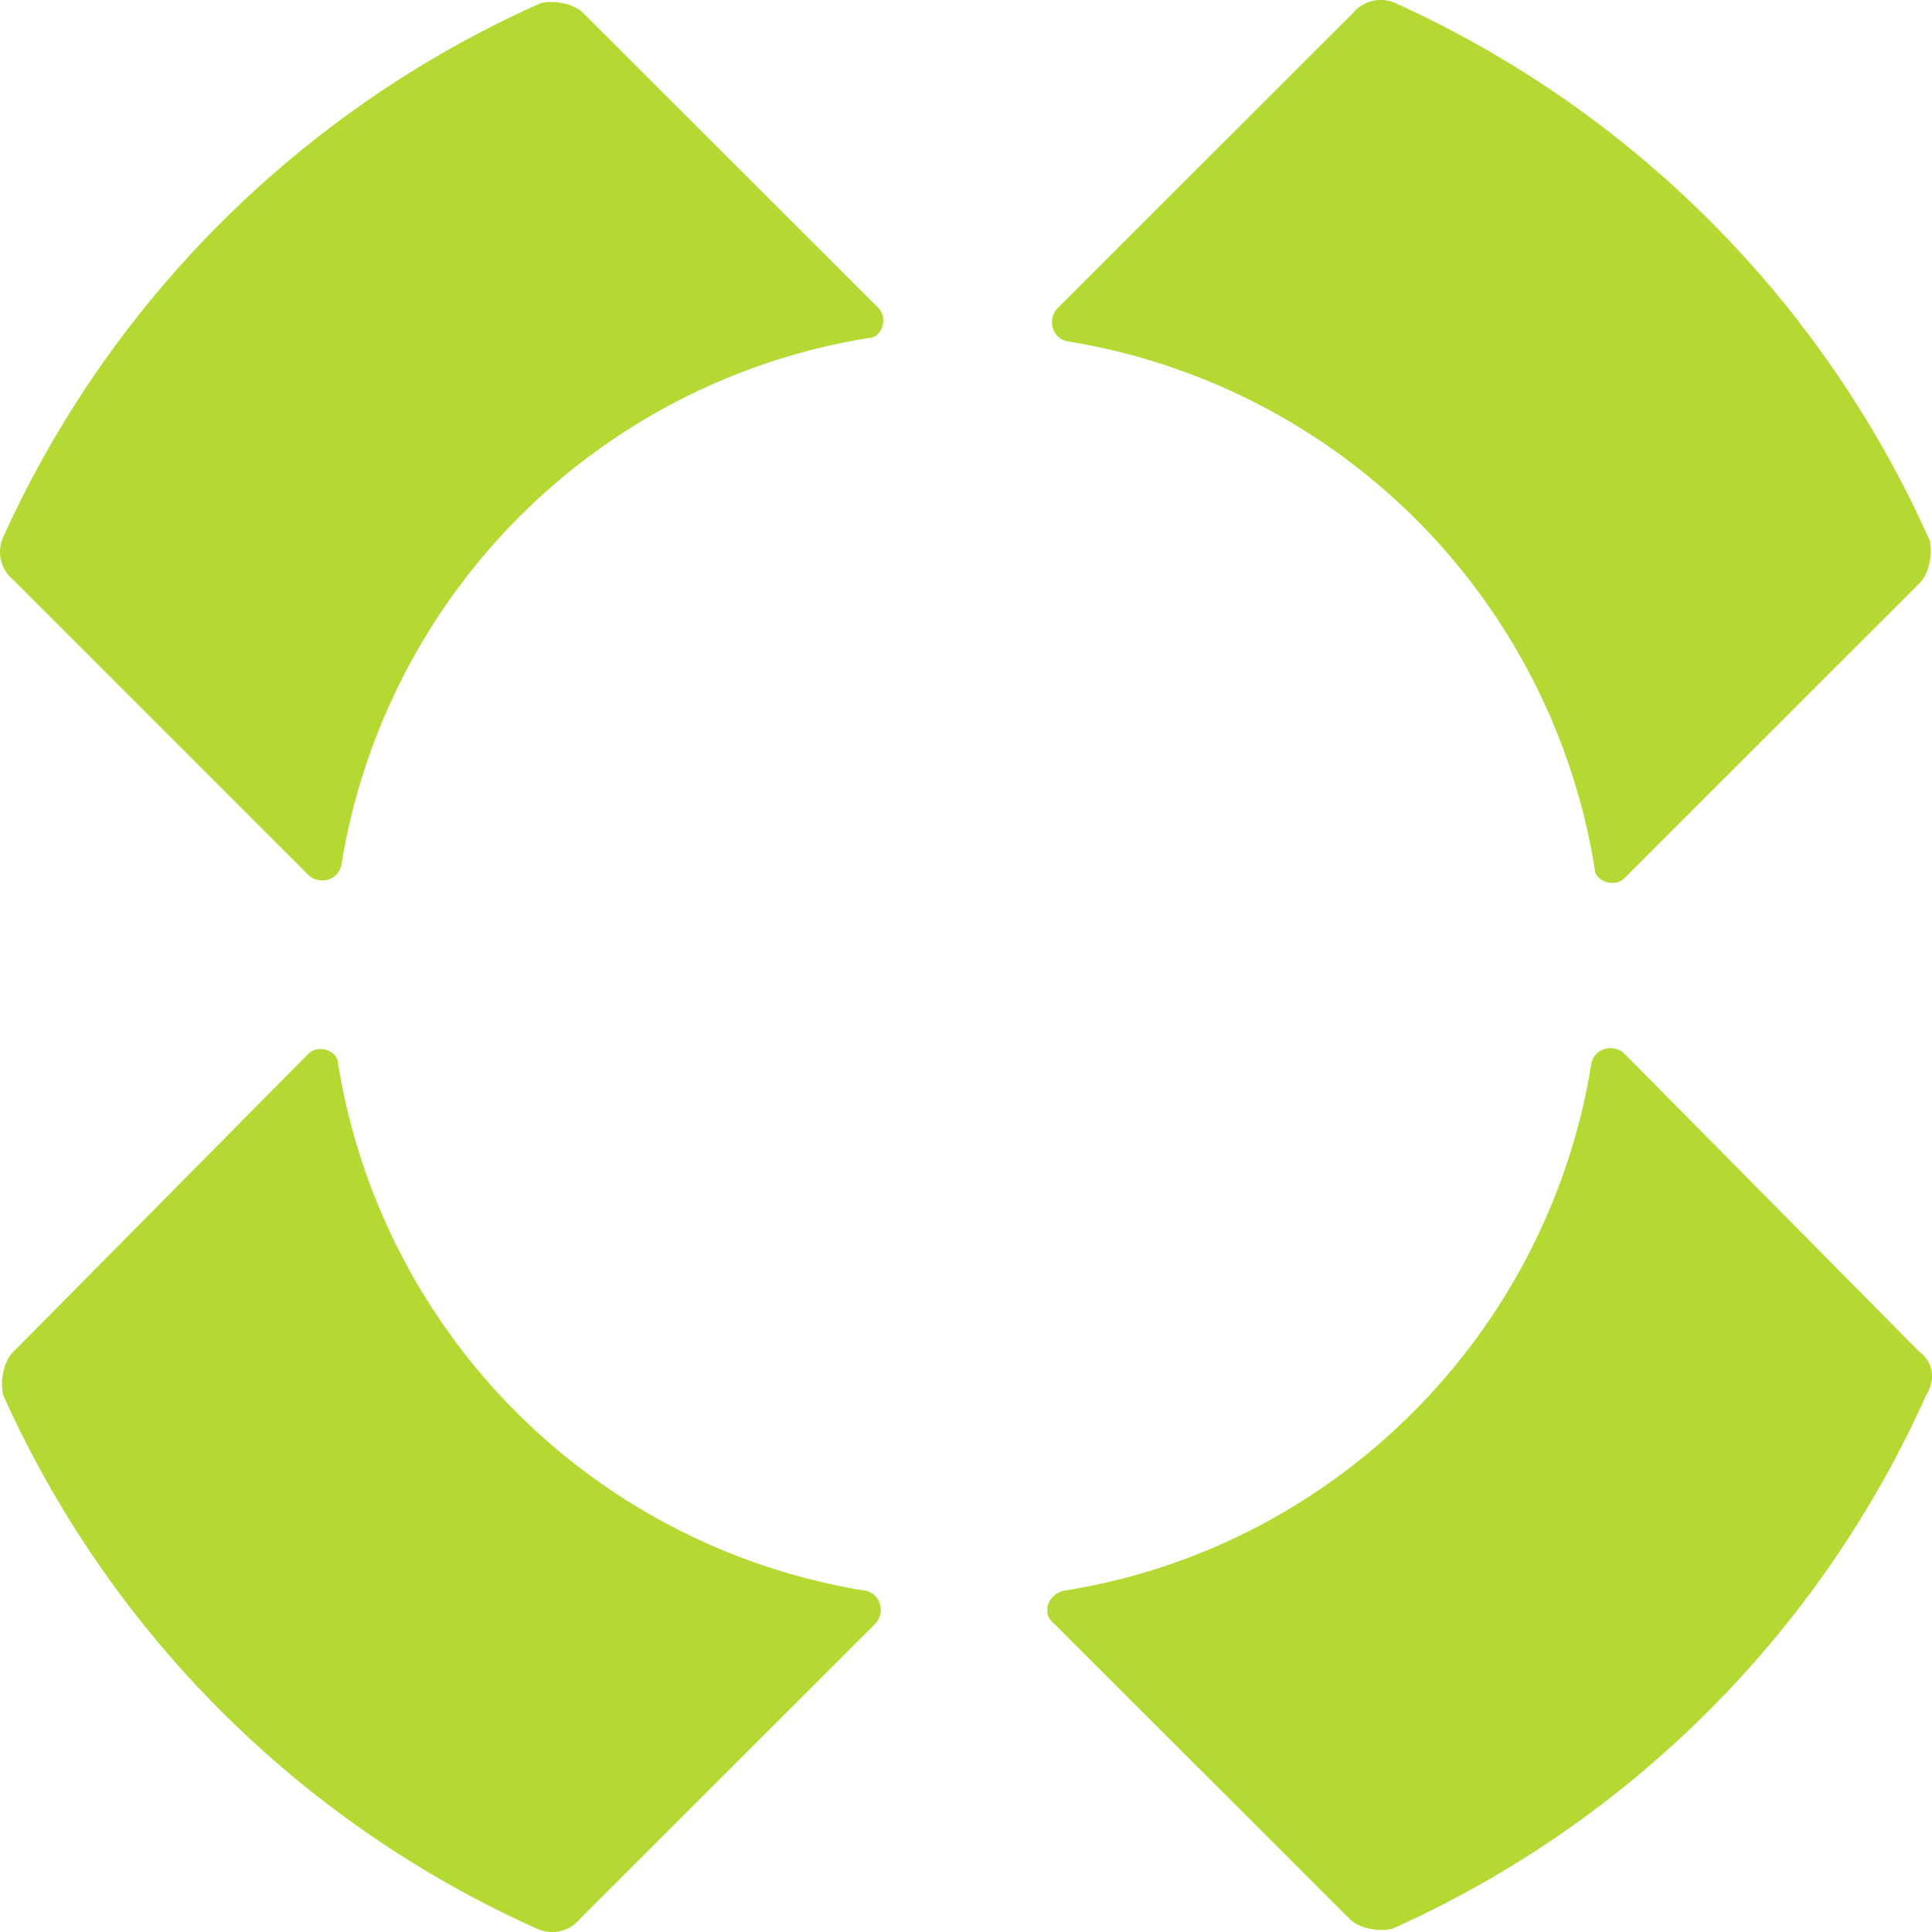 <svg role="img" width="32px" height="32px" viewBox="0 0 24 24" xmlns="http://www.w3.org/2000/svg"><title>TableCheck</title><path fill="#b3d932" d="M10.914 3.828 7.248.164C7.125.041 6.878-.001 6.713.041 3.753 1.36 1.379 3.718.041 6.669a.449.449 0 0 0 .124.535L3.829 10.867c.124.124.371.082.412-.123a7.909 7.909 0 0 1 2.216-4.33 7.915 7.915 0 0 1 4.332-2.215c.165 0 .247-.247.124-.371Zm9.266 7.08 3.666-3.664c.123-.123.165-.37.123-.535-1.32-2.958-3.679-5.331-6.63-6.668a.45.45 0 0 0-.288-.03.449.449 0 0 0-.246.153L13.138 3.828c-.124.123-.082.371.123.412a7.915 7.915 0 0 1 4.332 2.215 7.909 7.909 0 0 1 2.216 4.33c0 .164.248.247.371.123Zm3.666 5.887L20.18 13.09c-.123-.123-.37-.082-.412.124-.535 3.336-3.171 6.01-6.548 6.546-.205.041-.288.288-.123.412l3.666 3.663c.123.124.37.165.535.124 2.949-1.321 5.308-3.68 6.63-6.628.124-.206.083-.412-.082-.536ZM3.831 13.09.164 16.795c-.124.124-.165.371-.124.536 1.322 2.947 3.682 5.306 6.63 6.628a.449.449 0 0 0 .289.03.449.449 0 0 0 .247-.154l3.666-3.663c.123-.124.082-.371-.124-.412-1.641-.265-3.157-1.04-4.332-2.215a7.909 7.909 0 0 1-2.216-4.33c0-.165-.247-.247-.371-.124h.002Z"/></svg>